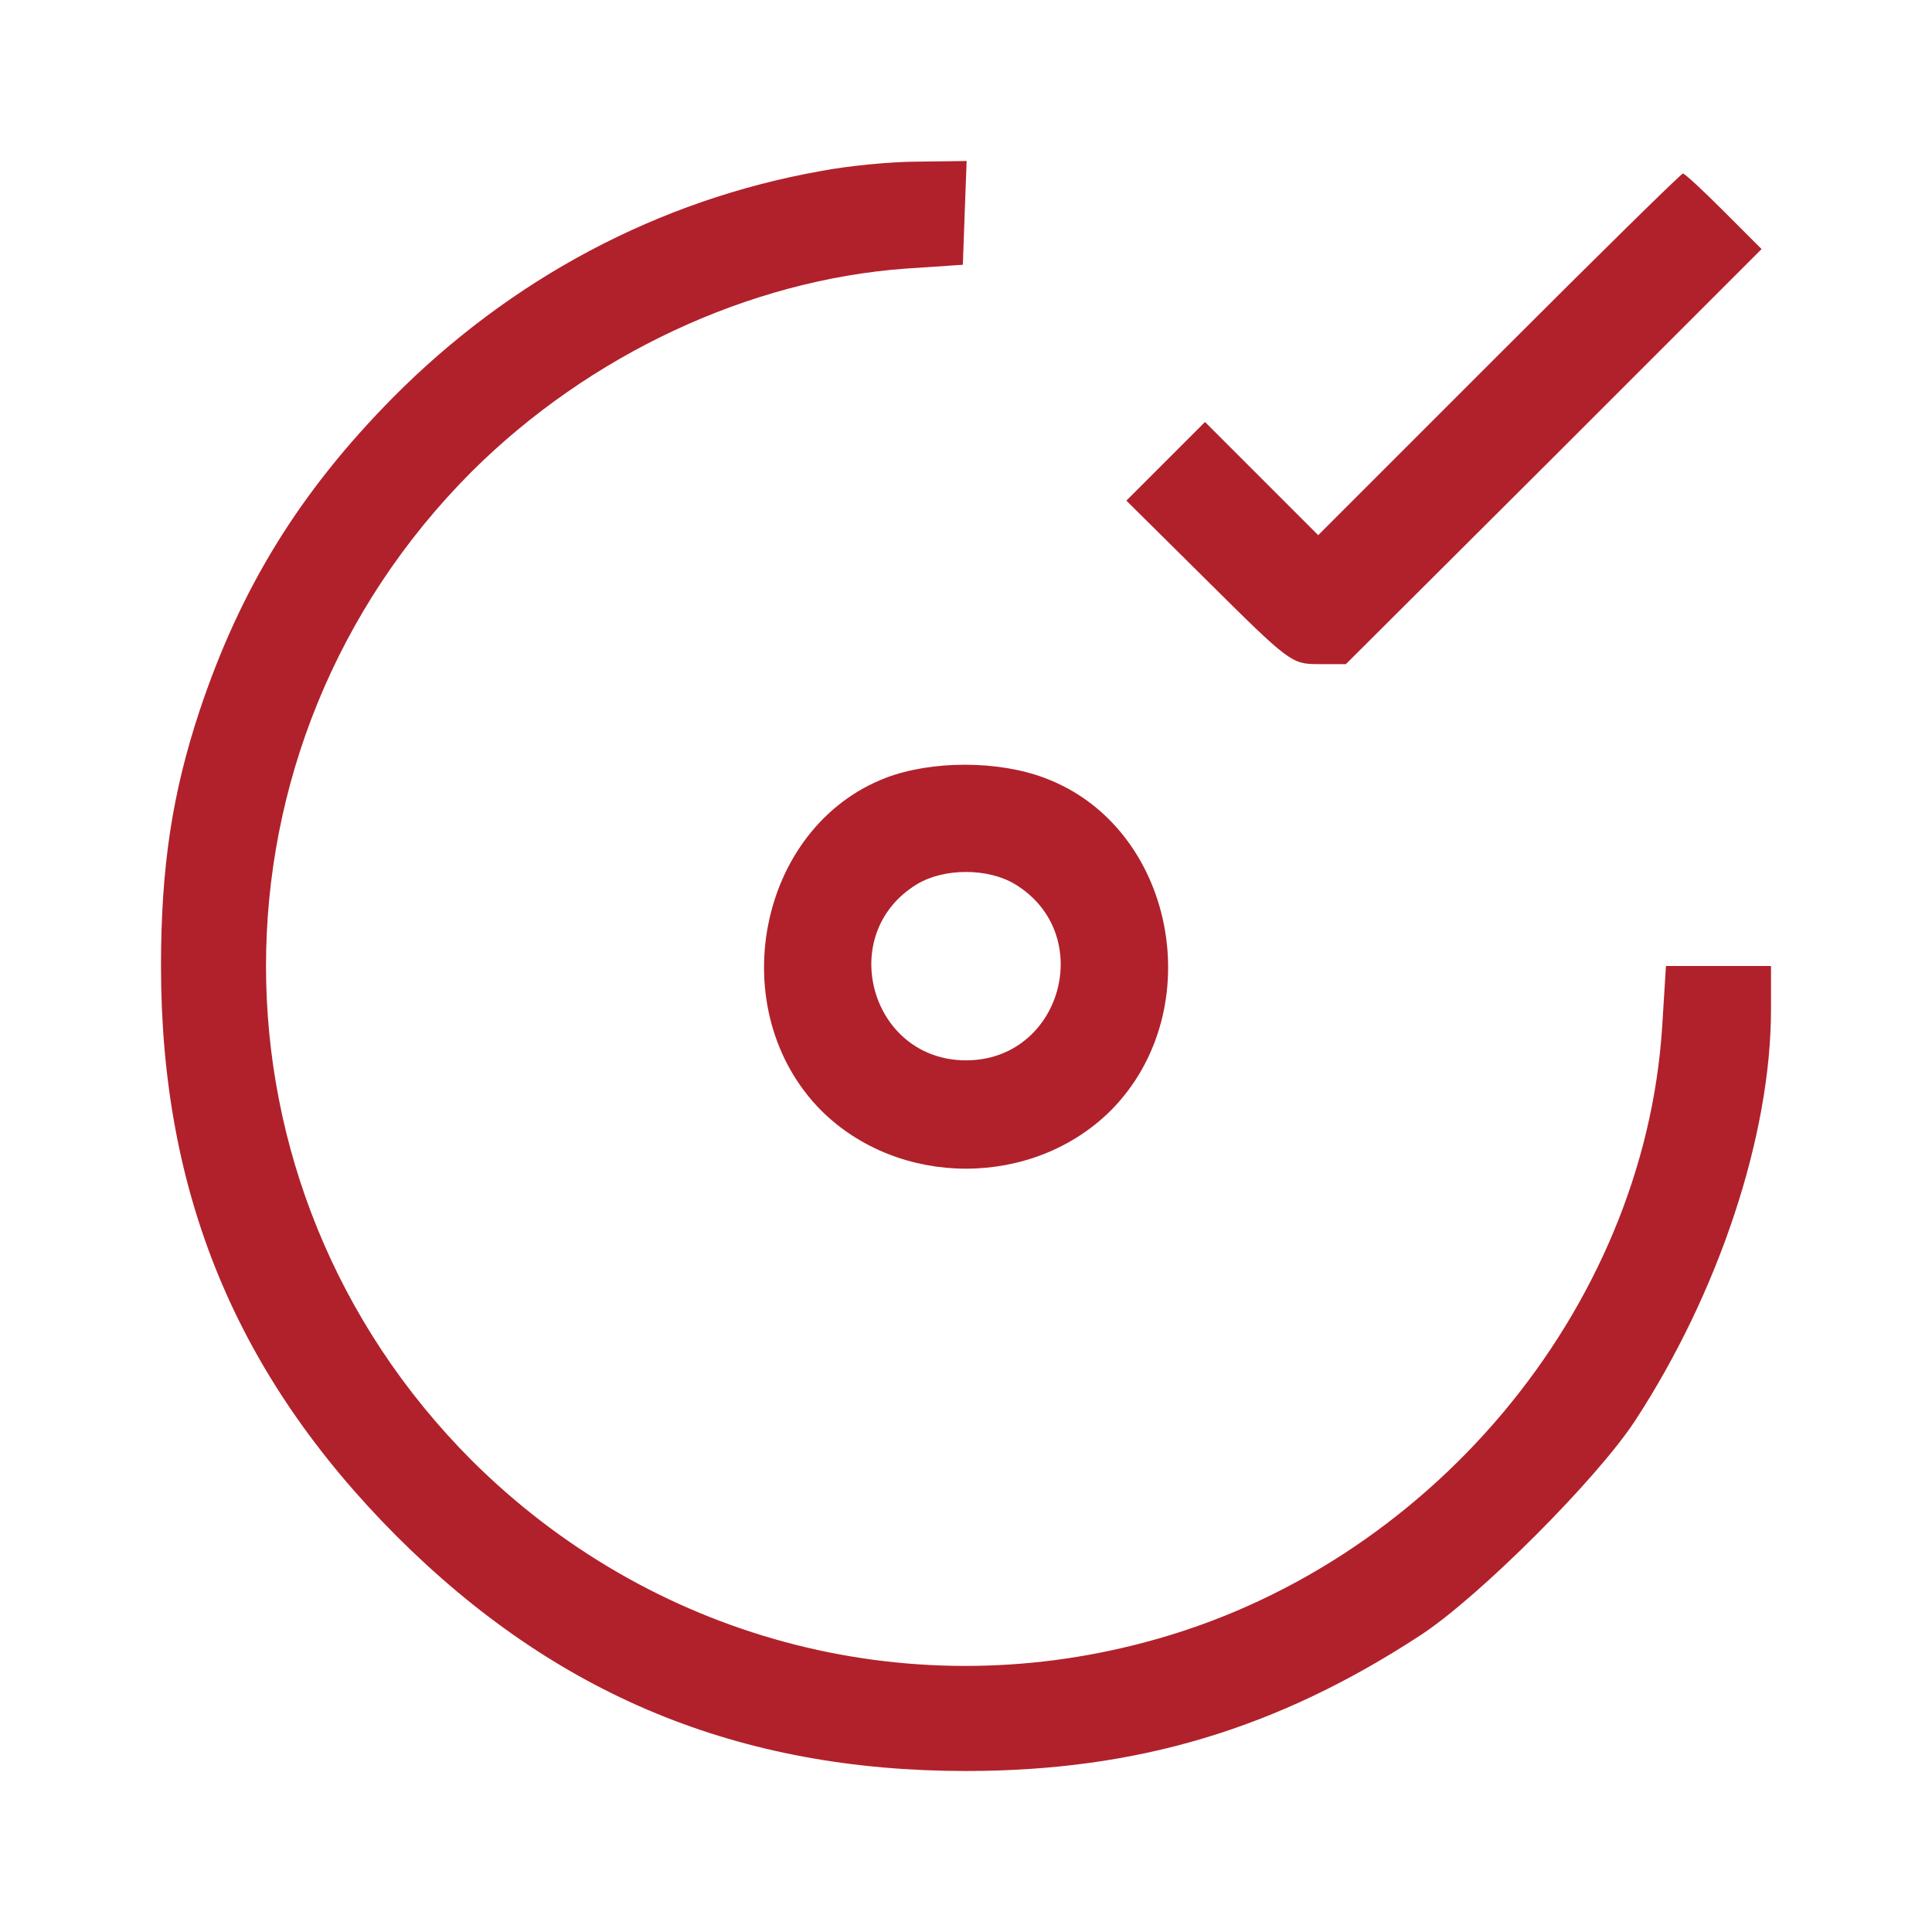 <?xml version="1.0" encoding="UTF-8"?> <svg xmlns="http://www.w3.org/2000/svg" width="24" height="24" viewBox="0 0 24 24" fill="none"><path d="M10.195 2.125C8.18 2.484 6.344 3.461 4.875 4.945C3.719 6.117 2.984 7.312 2.477 8.836C2.141 9.852 2 10.766 2 12C2 14.828 2.938 17.086 4.922 19.078C6.906 21.062 9.18 22 12 22C14.125 22 15.867 21.477 17.648 20.312C18.375 19.836 19.836 18.375 20.312 17.648C21.352 16.055 22 14.102 22 12.539V12H21.352H20.695L20.648 12.758C20.422 16.273 17.742 19.469 14.234 20.398C11.234 21.203 8.07 20.344 5.859 18.141C2.453 14.727 2.453 9.273 5.859 5.859C7.32 4.406 9.305 3.477 11.258 3.336L11.961 3.289L11.984 2.641L12.008 2L11.398 2.008C11.062 2.008 10.523 2.062 10.195 2.125Z" fill="#B1212B"></path><path d="M18.625 4.398L16.375 6.648L15.672 5.945L14.969 5.242L14.477 5.734L13.992 6.219L15.016 7.234C16.016 8.227 16.047 8.25 16.375 8.25H16.719L19.305 5.672L21.883 3.094L21.414 2.625C21.156 2.367 20.93 2.156 20.906 2.156C20.883 2.156 19.859 3.164 18.625 4.398Z" fill="#B1212B"></path><path d="M11 9.664C9.406 10.281 8.969 12.555 10.203 13.797C11.172 14.758 12.828 14.758 13.797 13.797C15.039 12.547 14.594 10.266 12.977 9.664C12.399 9.445 11.57 9.445 11 9.664ZM12.609 10.984C13.625 11.601 13.188 13.172 12 13.172C10.813 13.172 10.375 11.601 11.391 10.984C11.727 10.781 12.274 10.781 12.609 10.984Z" fill="#B1212B"></path></svg> 